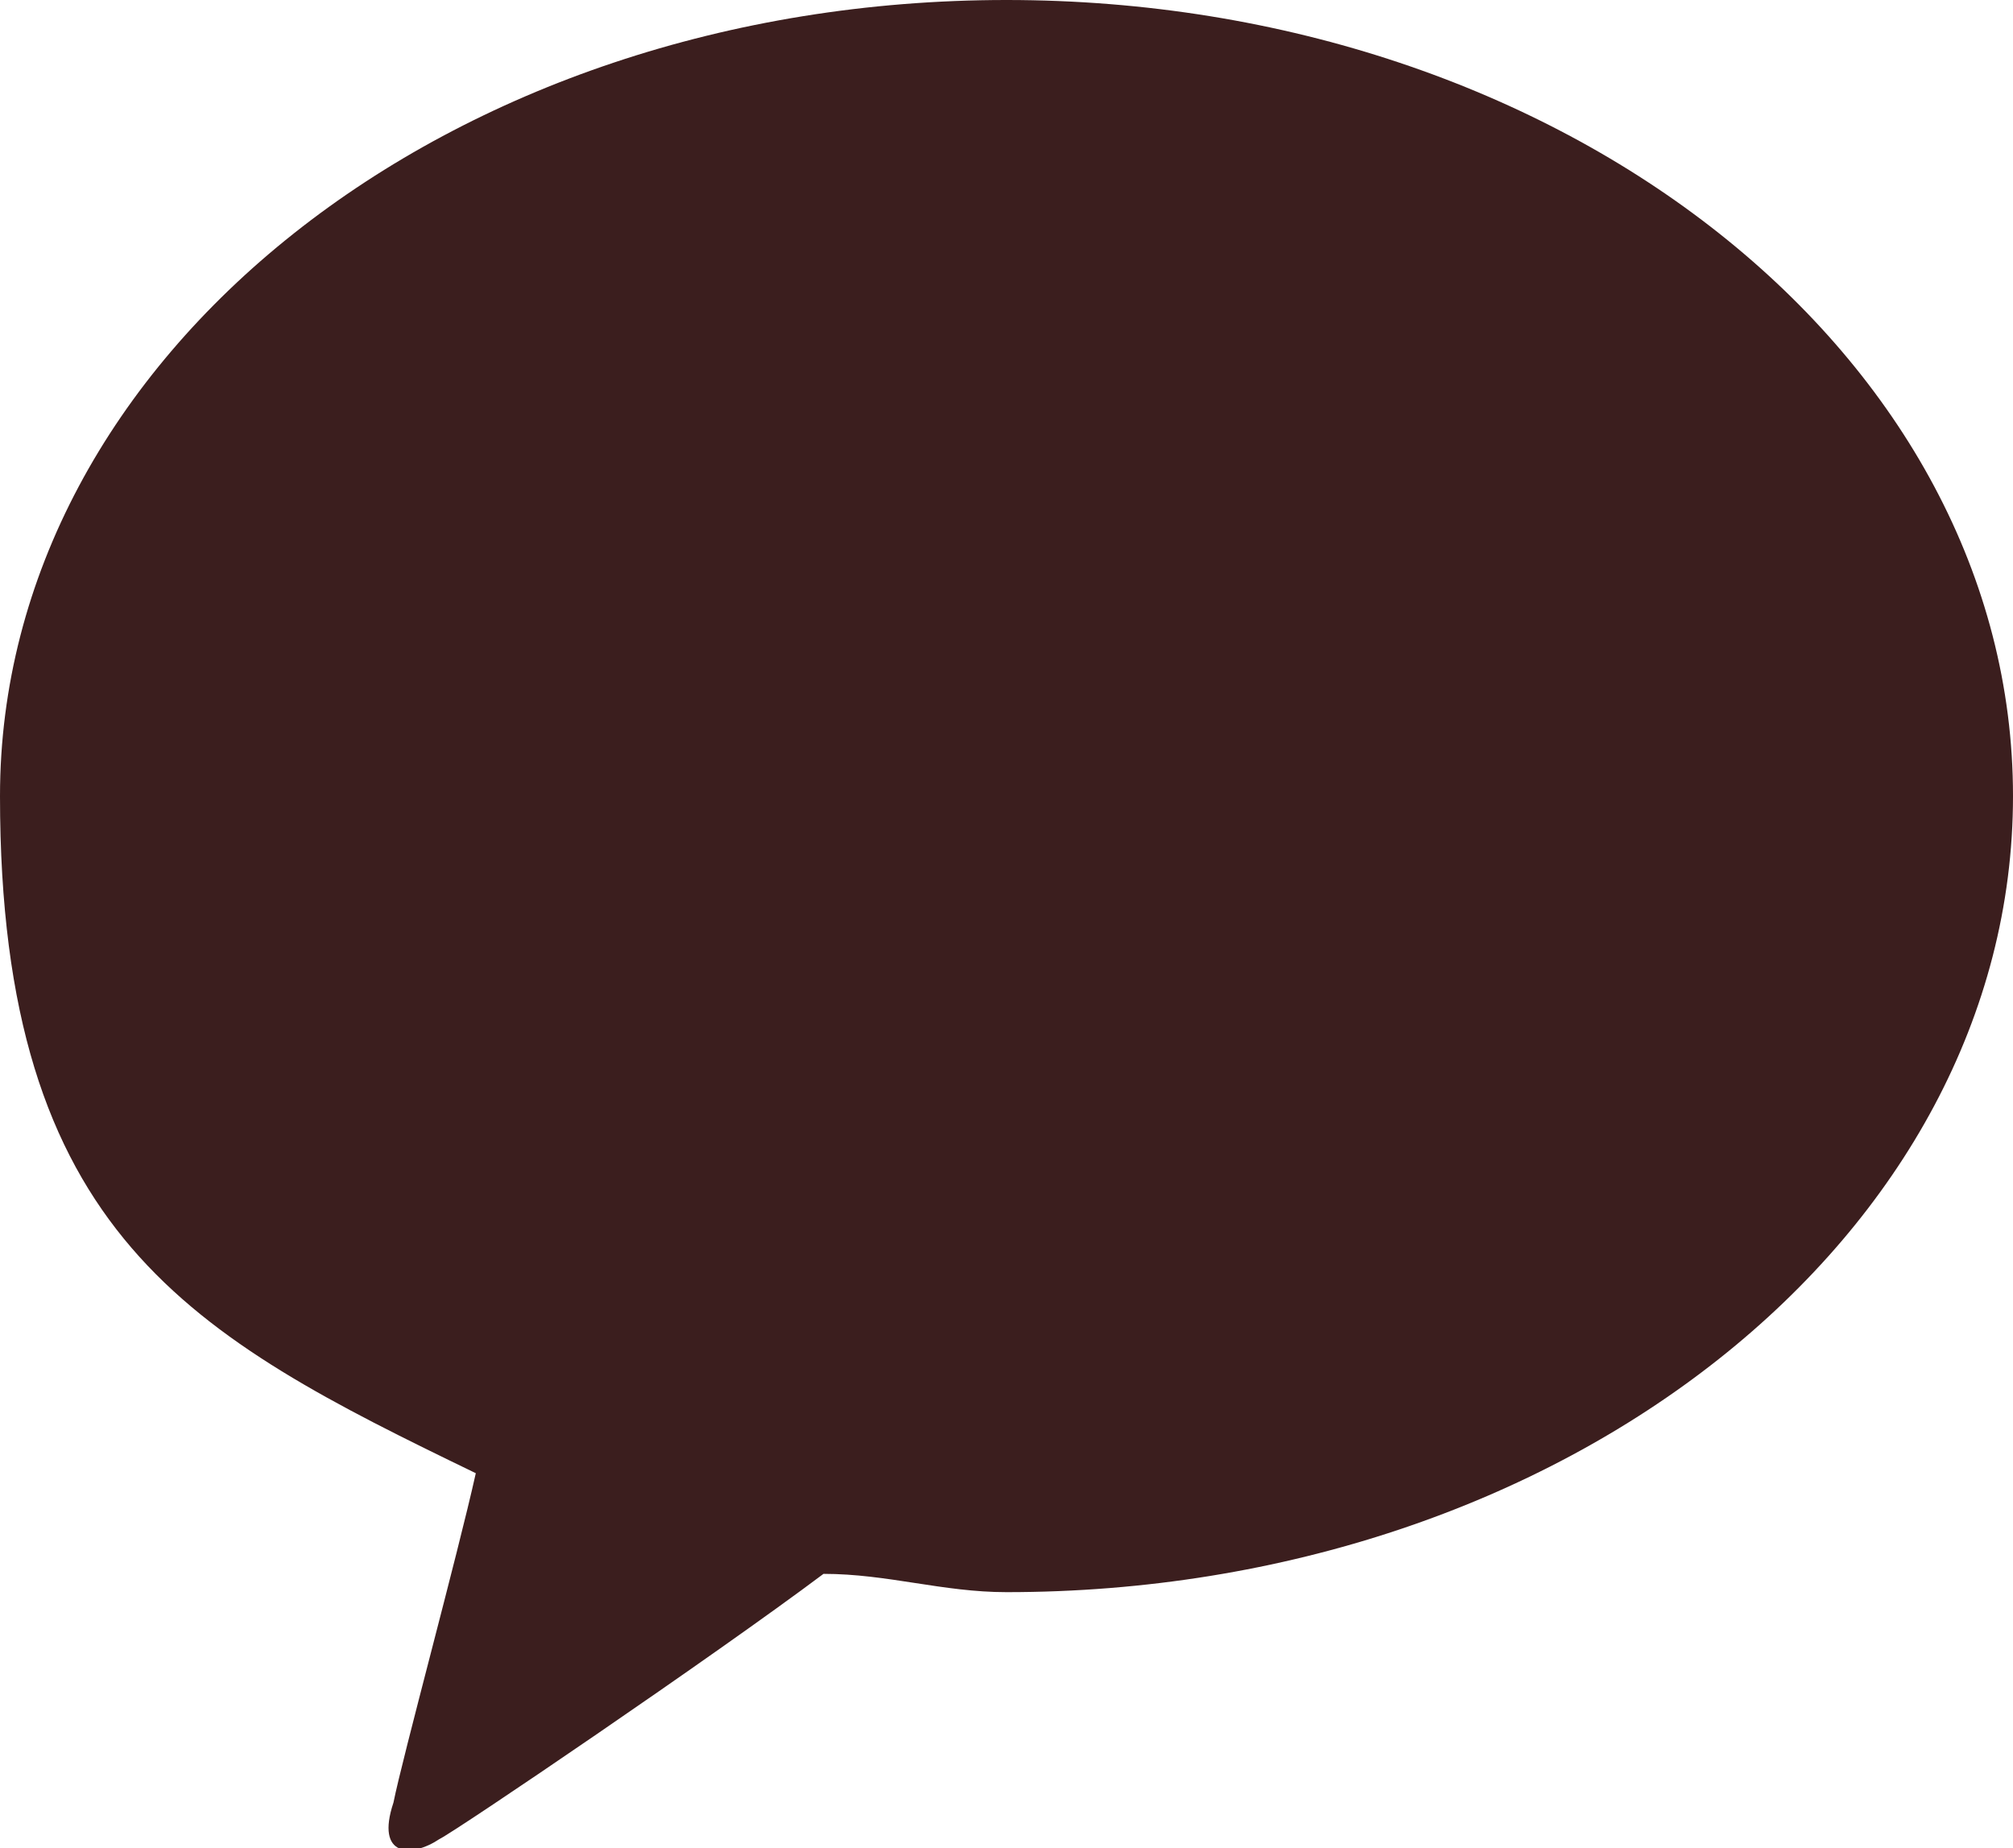 <?xml version="1.0" encoding="UTF-8"?>
<svg id="_격리_모드" data-name="격리 모드" xmlns="http://www.w3.org/2000/svg" width="22" height="20.2" version="1.1" viewBox="0 0 22 20.2">
  <defs>
    <style>
      .cls-1 {
        fill: #3b1e1e;
        stroke-width: 0px;
      }
    </style>
  </defs>
  <path class="cls-1" d="M11,0C4.9,0,0,3.9,0,8.7s2.1,5.9,5.2,7.4c-.2.9-.8,3.1-.9,3.6-.2.6.2.6.5.4.2-.1,3-2,4.2-2.9.7,0,1.3.2,2,.2,6.1,0,11-3.9,11-8.7S17.1,0,11,0"/>
</svg>